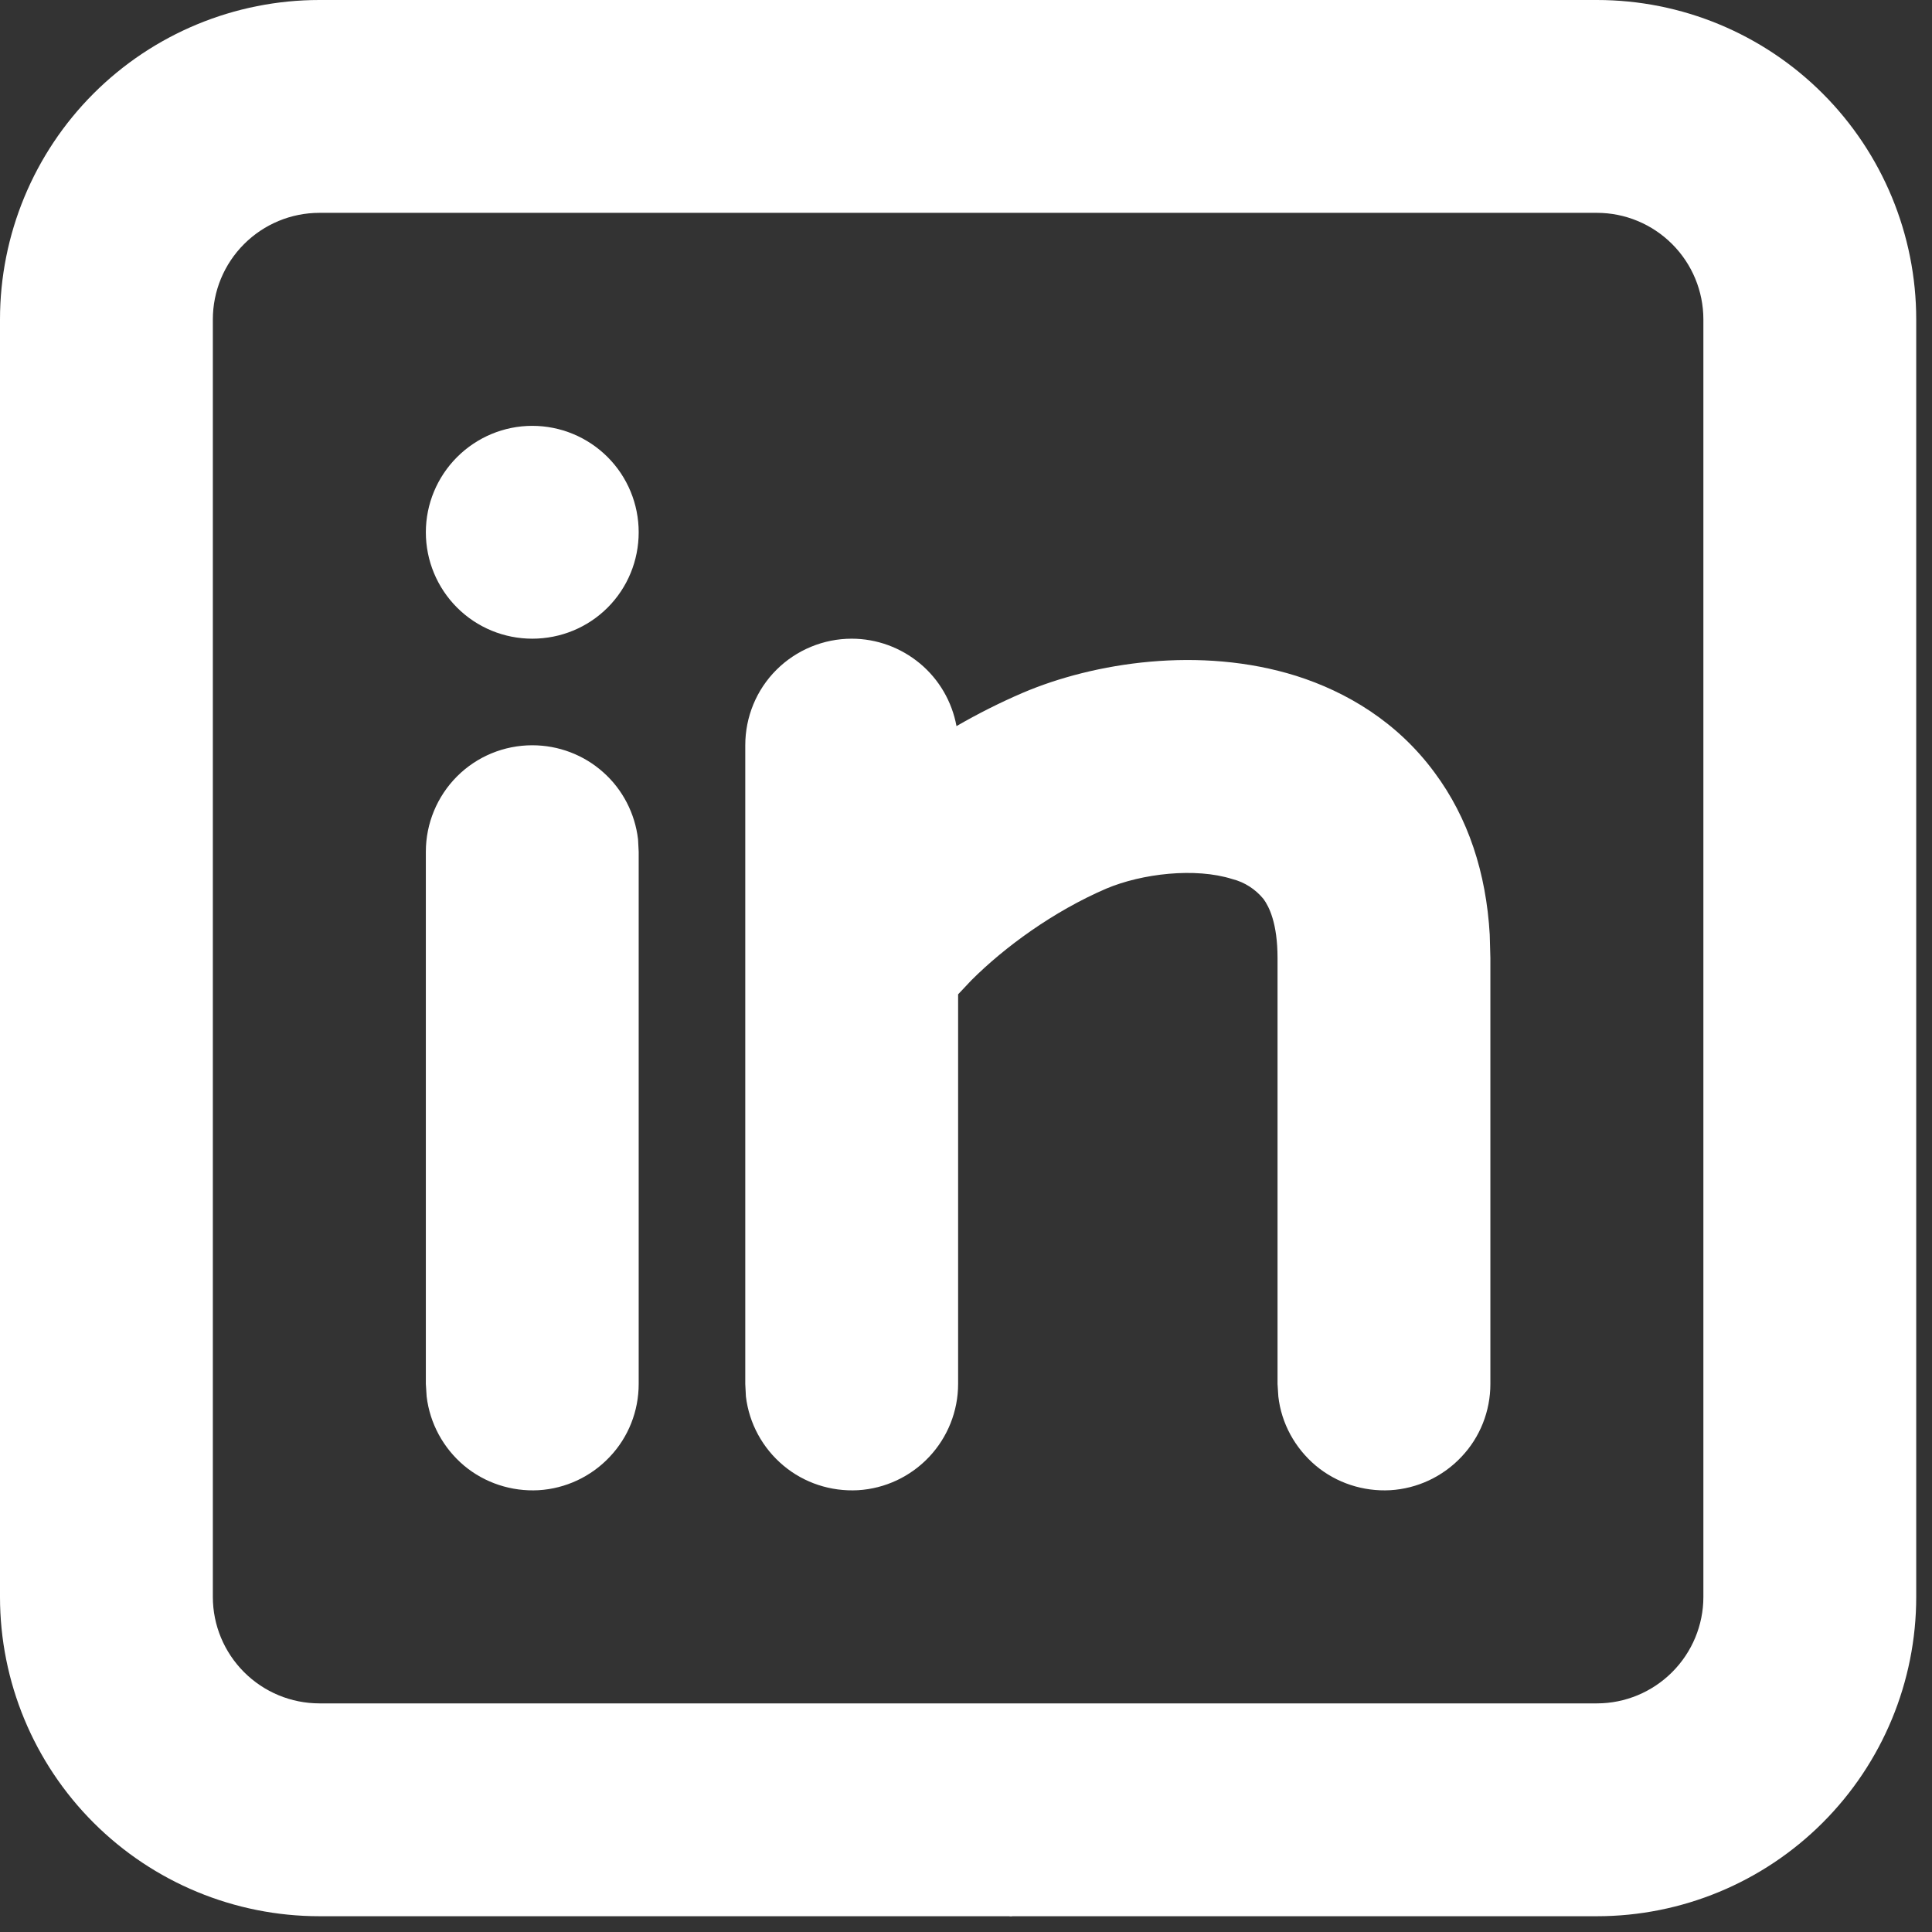 <svg width="12" height="12" viewBox="0 0 12 12" fill="none" xmlns="http://www.w3.org/2000/svg">
<rect x="0" y="0" width="12" height="12" fill="#333333" stroke="none"/>
<path d="M6.343 11.585L6.336 11.586L6.289 11.606L6.276 11.608L6.267 11.606L6.22 11.586C6.213 11.584 6.207 11.585 6.204 11.588L6.201 11.594L6.19 11.839L6.193 11.85L6.2 11.858L6.269 11.9L6.279 11.902L6.287 11.9L6.355 11.858L6.363 11.849L6.366 11.839L6.355 11.595C6.353 11.589 6.349 11.585 6.343 11.585ZM6.519 11.52L6.51 11.521L6.388 11.574L6.381 11.58L6.379 11.586L6.391 11.832L6.394 11.839L6.4 11.843L6.533 11.896C6.541 11.898 6.547 11.896 6.552 11.892L6.554 11.884L6.532 11.533C6.53 11.526 6.525 11.521 6.519 11.52ZM6.046 11.521C6.043 11.52 6.039 11.519 6.036 11.52C6.033 11.52 6.03 11.522 6.028 11.524L6.024 11.533L6.002 11.884C6.002 11.89 6.006 11.895 6.013 11.897L6.023 11.896L6.156 11.843L6.162 11.838L6.165 11.832L6.176 11.586L6.174 11.579L6.168 11.574L6.046 11.521Z" fill="white"/>
<path d="M9.919 0C10.445 0 10.949 0.209 11.321 0.581C11.693 0.953 11.902 1.458 11.902 1.984V9.919C11.902 10.445 11.693 10.949 11.321 11.321C10.949 11.693 10.445 11.902 9.919 11.902H1.984C1.458 11.902 0.953 11.693 0.581 11.321C0.209 10.949 0 10.445 0 9.919V1.984C0 1.458 0.209 0.953 0.581 0.581C0.953 0.209 1.458 0 1.984 0H9.919ZM9.919 1.322H1.984C1.808 1.322 1.64 1.392 1.516 1.516C1.392 1.64 1.322 1.808 1.322 1.984V9.919C1.322 10.094 1.392 10.262 1.516 10.386C1.64 10.51 1.808 10.58 1.984 10.58H9.919C10.094 10.58 10.262 10.51 10.386 10.386C10.51 10.262 10.58 10.094 10.58 9.919V1.984C10.58 1.808 10.51 1.64 10.386 1.516C10.262 1.392 10.094 1.322 9.919 1.322ZM3.306 4.629C3.468 4.629 3.625 4.688 3.746 4.796C3.867 4.903 3.944 5.052 3.963 5.213L3.967 5.29V8.596C3.967 8.765 3.903 8.927 3.787 9.049C3.671 9.172 3.513 9.246 3.345 9.256C3.177 9.265 3.011 9.211 2.882 9.103C2.753 8.994 2.67 8.841 2.65 8.674L2.645 8.596V5.29C2.645 5.115 2.715 4.946 2.839 4.822C2.963 4.698 3.131 4.629 3.306 4.629ZM5.29 3.967C5.445 3.967 5.595 4.022 5.714 4.121C5.833 4.22 5.913 4.358 5.941 4.51C6.074 4.433 6.211 4.364 6.353 4.303C6.794 4.115 7.454 4.011 8.051 4.198C8.363 4.297 8.678 4.483 8.91 4.798C9.119 5.079 9.231 5.421 9.253 5.805L9.257 5.951V8.596C9.257 8.765 9.193 8.927 9.077 9.049C8.961 9.172 8.803 9.246 8.635 9.256C8.467 9.265 8.301 9.211 8.172 9.103C8.043 8.994 7.959 8.841 7.94 8.674L7.935 8.596V5.951C7.935 5.733 7.882 5.631 7.848 5.584C7.798 5.523 7.73 5.479 7.654 5.46C7.424 5.387 7.093 5.426 6.872 5.519C6.542 5.661 6.239 5.883 6.033 6.089L5.951 6.176V8.596C5.951 8.765 5.886 8.927 5.771 9.049C5.655 9.172 5.497 9.246 5.329 9.256C5.16 9.265 4.995 9.211 4.866 9.103C4.736 8.994 4.653 8.841 4.633 8.674L4.629 8.596V4.629C4.629 4.453 4.698 4.285 4.822 4.161C4.946 4.037 5.115 3.967 5.29 3.967ZM3.306 2.645C3.482 2.645 3.65 2.715 3.774 2.839C3.898 2.963 3.967 3.131 3.967 3.306C3.967 3.482 3.898 3.65 3.774 3.774C3.65 3.898 3.482 3.967 3.306 3.967C3.131 3.967 2.963 3.898 2.839 3.774C2.715 3.65 2.645 3.482 2.645 3.306C2.645 3.131 2.715 2.963 2.839 2.839C2.963 2.715 3.131 2.645 3.306 2.645Z" fill="white"/>
</svg>
